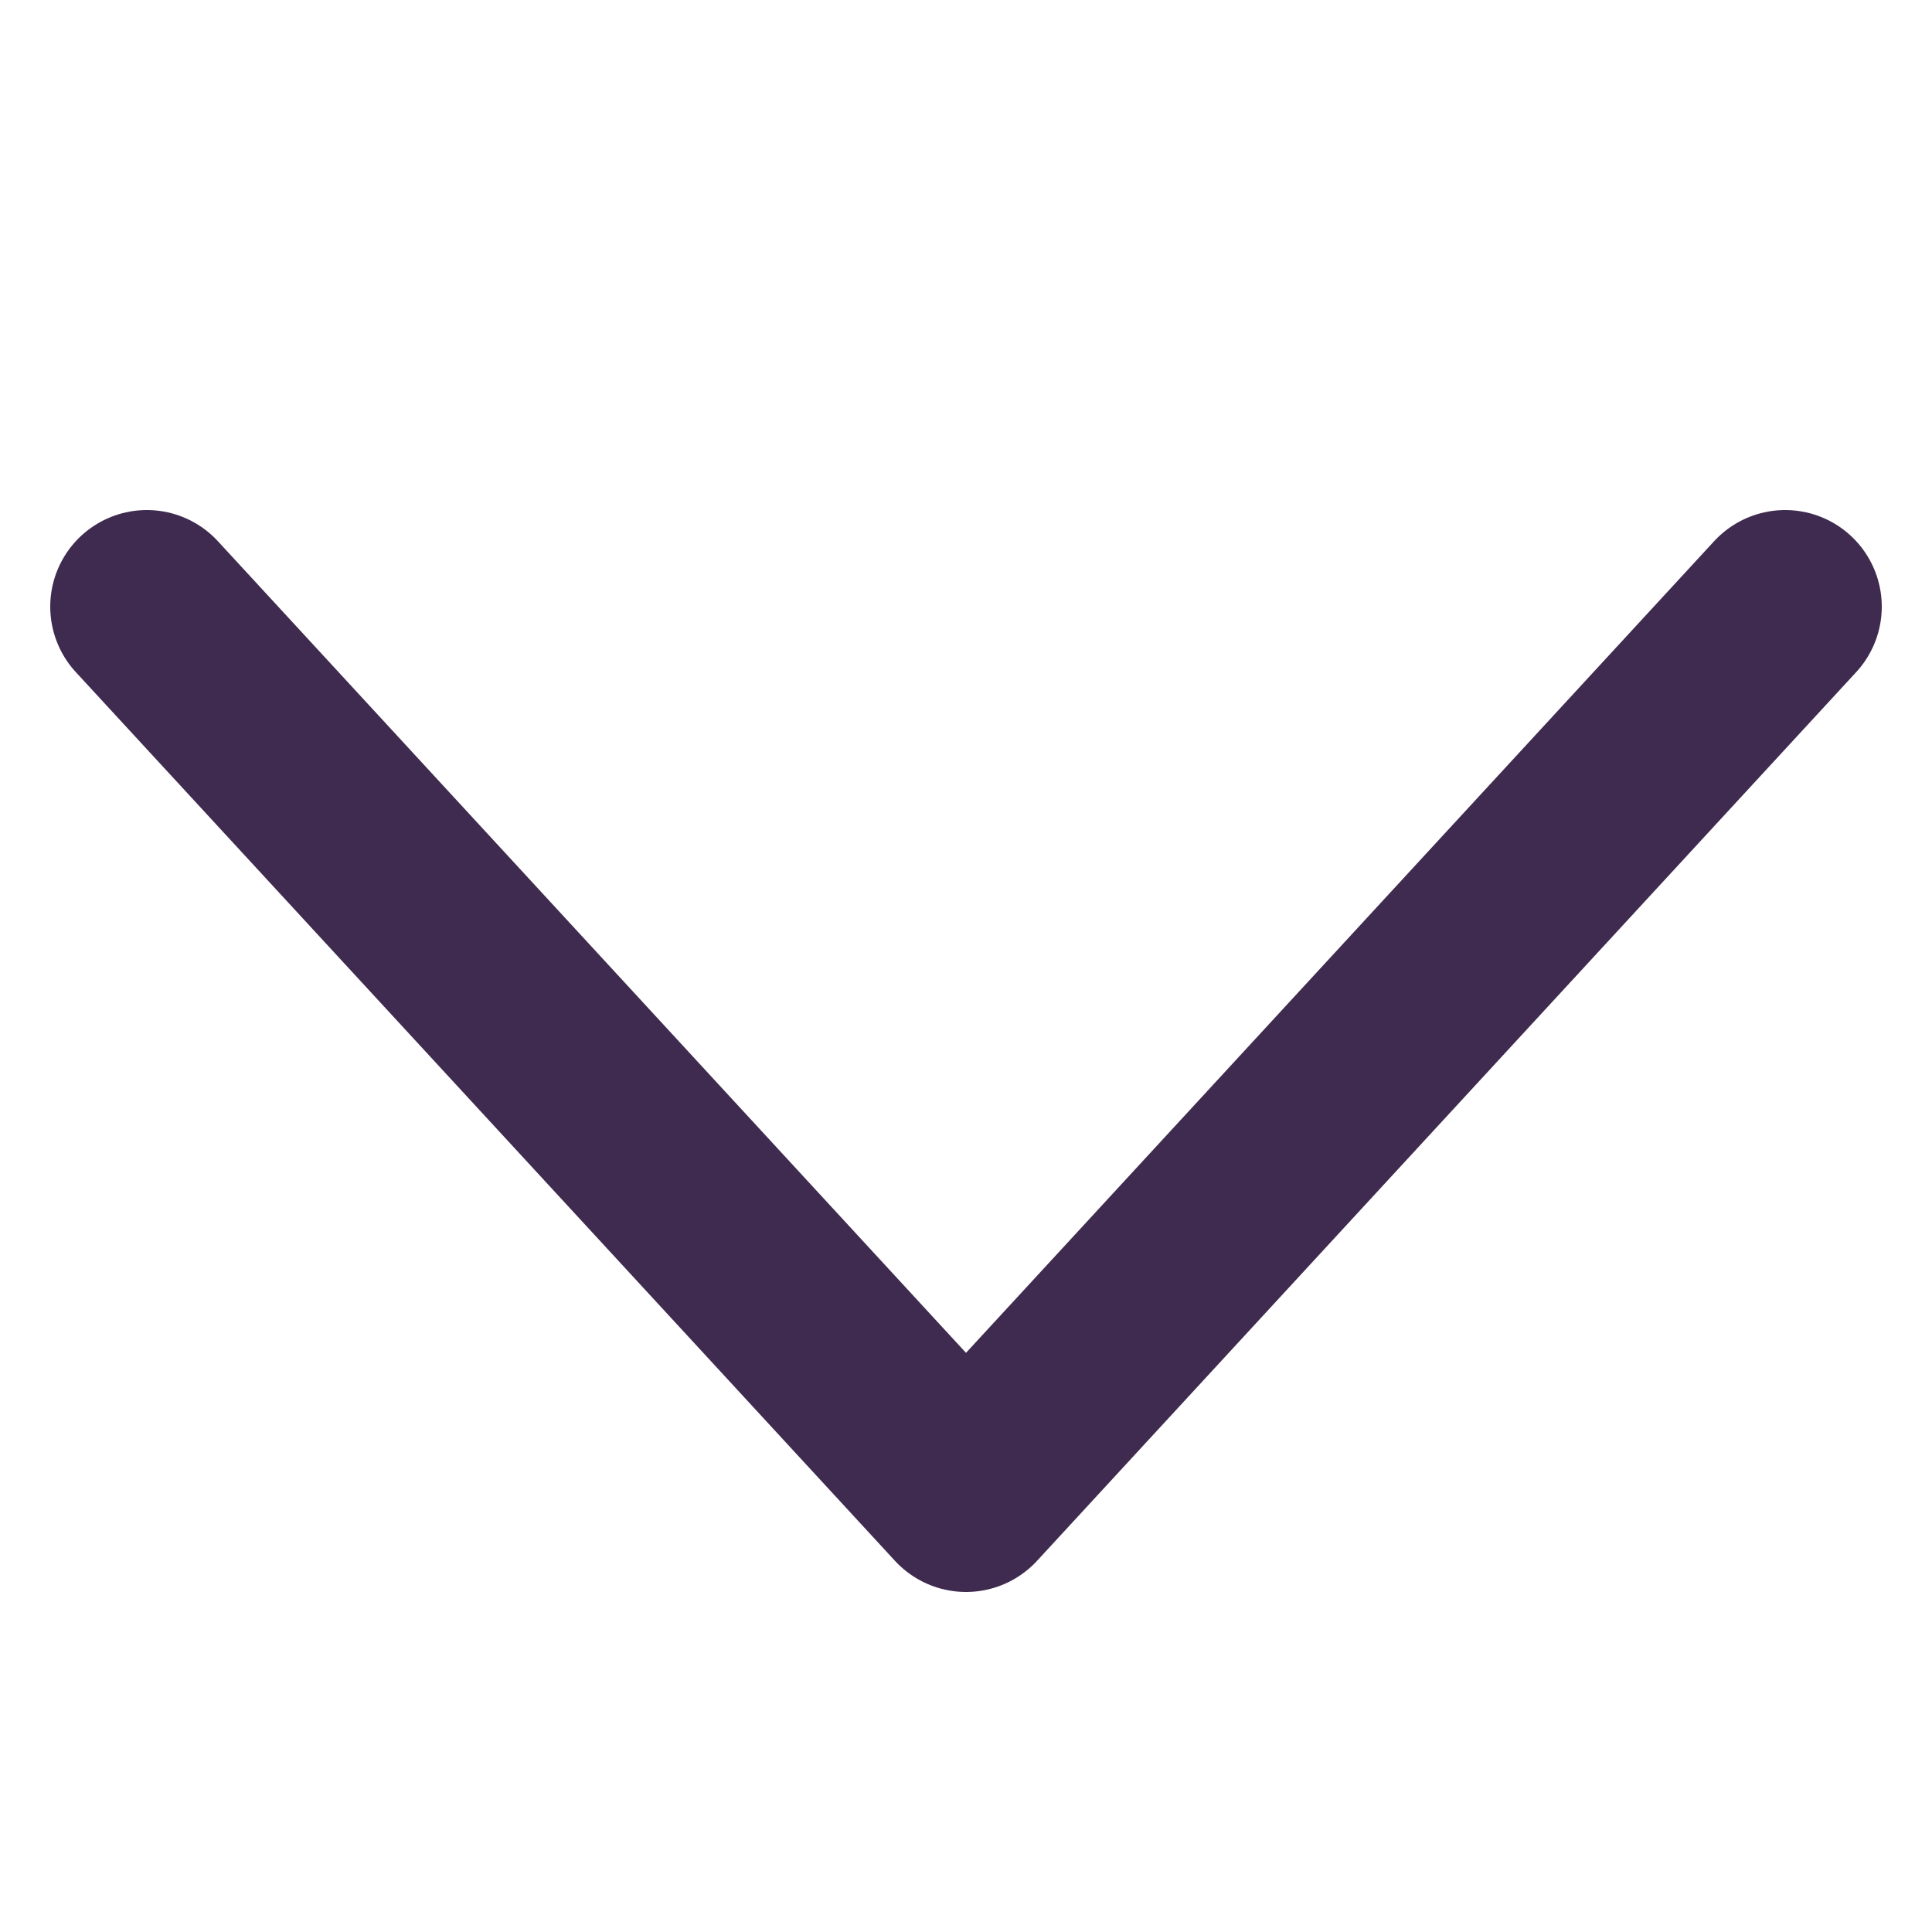 <?xml version="1.0" encoding="utf-8"?>
<!-- Generator: Adobe Illustrator 22.0.1, SVG Export Plug-In . SVG Version: 6.00 Build 0)  -->
<svg version="1.1" id="Layer_1" xmlns="http://www.w3.org/2000/svg" xmlns:xlink="http://www.w3.org/1999/xlink" x="0px" y="0px"
	 viewBox="0 0 100 100" style="enable-background:new 0 0 100 100;" xml:space="preserve">
<style type="text/css">
	.st0{fill:none;stroke:#3F2B4F;stroke-width:10;stroke-linecap:round;stroke-linejoin:round;stroke-miterlimit:10;}
</style>
<polyline class="st0" points="7.6,31.4 50,77.4 92.4,31.4 "/>
</svg>

